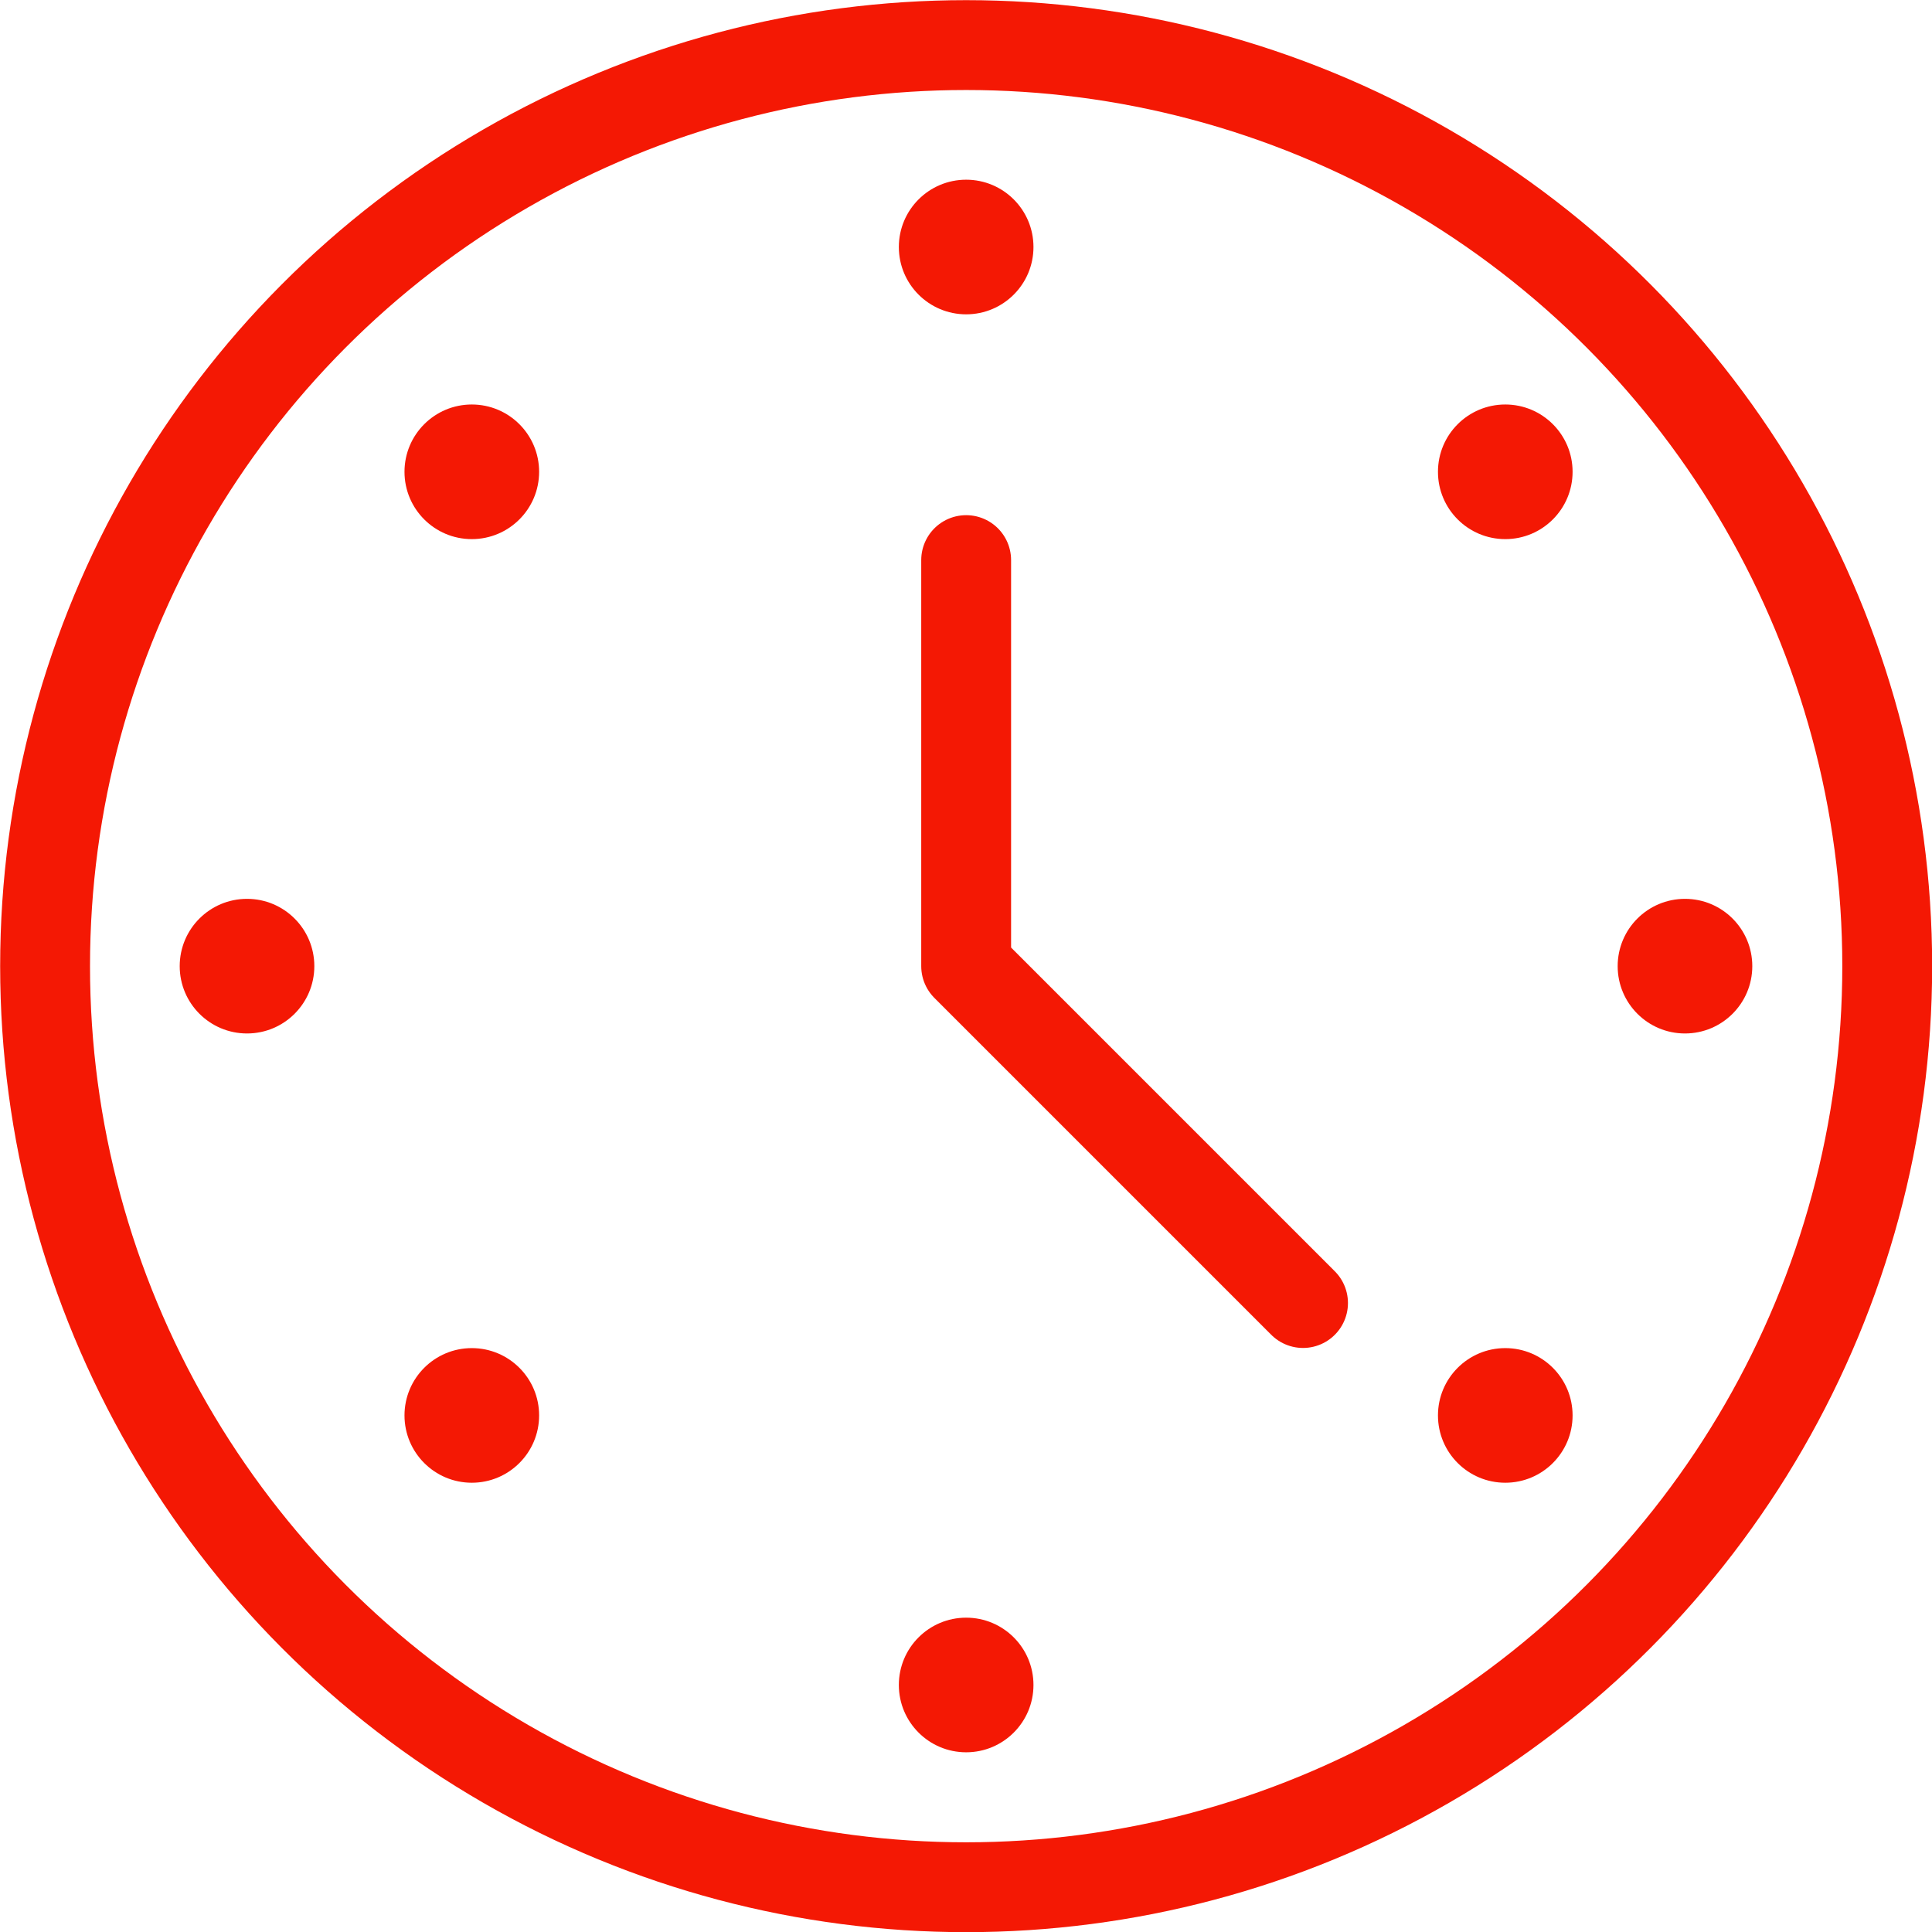 <svg xmlns="http://www.w3.org/2000/svg" viewBox="0 0 61.71 61.71"><defs><style>.cls-1{fill:none;stroke:#f41804;stroke-linecap:round;stroke-linejoin:round;stroke-width:2.87px;}.cls-2{fill:#f41804;}</style></defs><g id="Layer_2" data-name="Layer 2"><g id="Layer_3" data-name="Layer 3"><circle class="cls-1" cx="30.86" cy="30.86" r="29.42"/><polyline class="cls-1" points="30.86 17.89 30.86 30.86 41.62 41.62"/><circle class="cls-2" cx="30.86" cy="7.89" r="2.15"/><circle class="cls-2" cx="53.82" cy="30.86" r="2.15"/><circle class="cls-2" cx="7.89" cy="30.86" r="2.15"/><circle class="cls-2" cx="15.07" cy="15.07" r="2.15"/><circle class="cls-2" cx="48.08" cy="15.07" r="2.15"/><circle class="cls-2" cx="48.08" cy="45.21" r="2.15"/><circle class="cls-2" cx="15.07" cy="45.21" r="2.15"/><circle class="cls-2" cx="30.86" cy="53.82" r="2.15"/></g></g></svg>